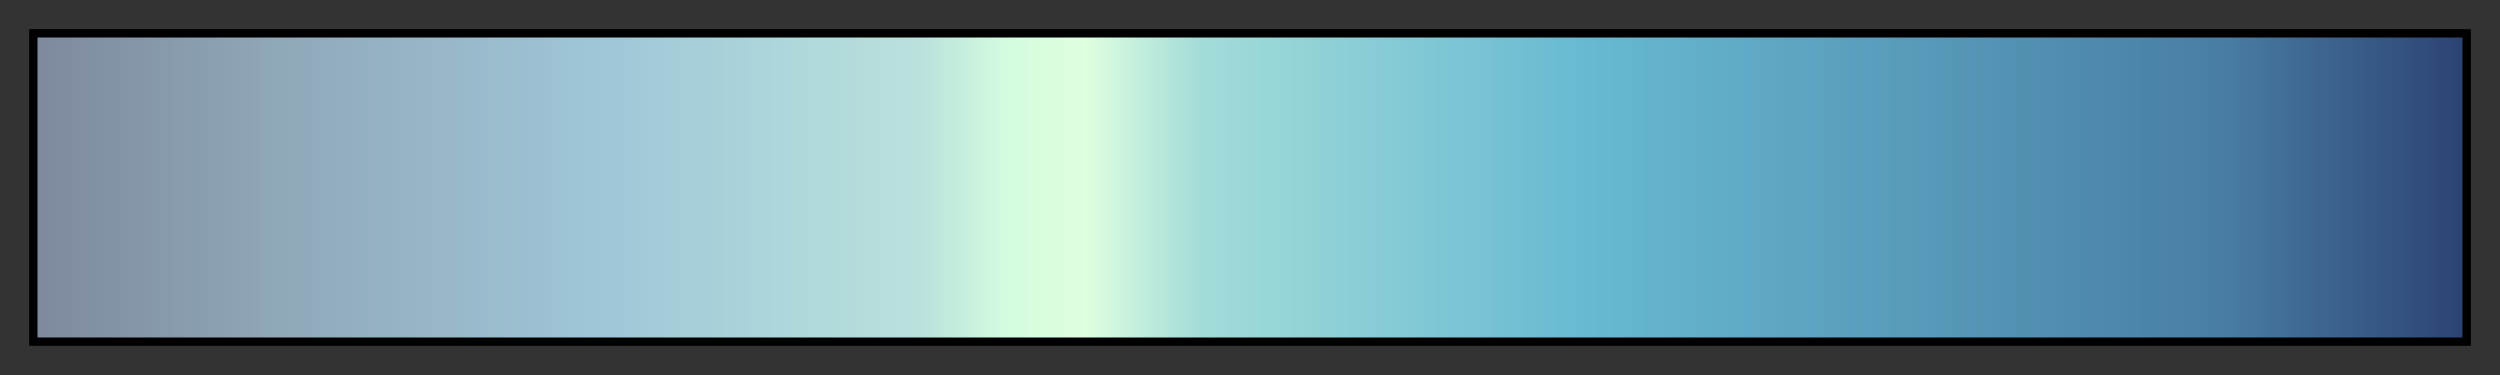 <svg height="45" viewBox="0 0 300 45" width="300" xmlns="http://www.w3.org/2000/svg" xmlns:xlink="http://www.w3.org/1999/xlink"><rect x="0" y="0" width="300" height="45" fill="#333333" stroke="none"/><linearGradient id="a" gradientUnits="objectBoundingBox" spreadMethod="pad" x1="0%" x2="100%" y1="0%" y2="0%"><stop offset="0" stop-color="#7e899d"/><stop offset=".1" stop-color="#8fa8ba"/><stop offset=".237" stop-color="#a0c7d8"/><stop offset=".364" stop-color="#bae1dc"/><stop offset=".4" stop-color="#d3fcdf"/><stop offset=".417" stop-color="#d9fddf"/><stop offset=".432" stop-color="#dfffdf"/><stop offset=".479" stop-color="#a3dcd8"/><stop offset=".638" stop-color="#67b9d2"/><stop offset=".9" stop-color="#497ea2"/><stop offset="1" stop-color="#2c4372"/></linearGradient><path d="m4 4h292v37h-292z" fill="url(#a)" stroke="#000"/></svg>